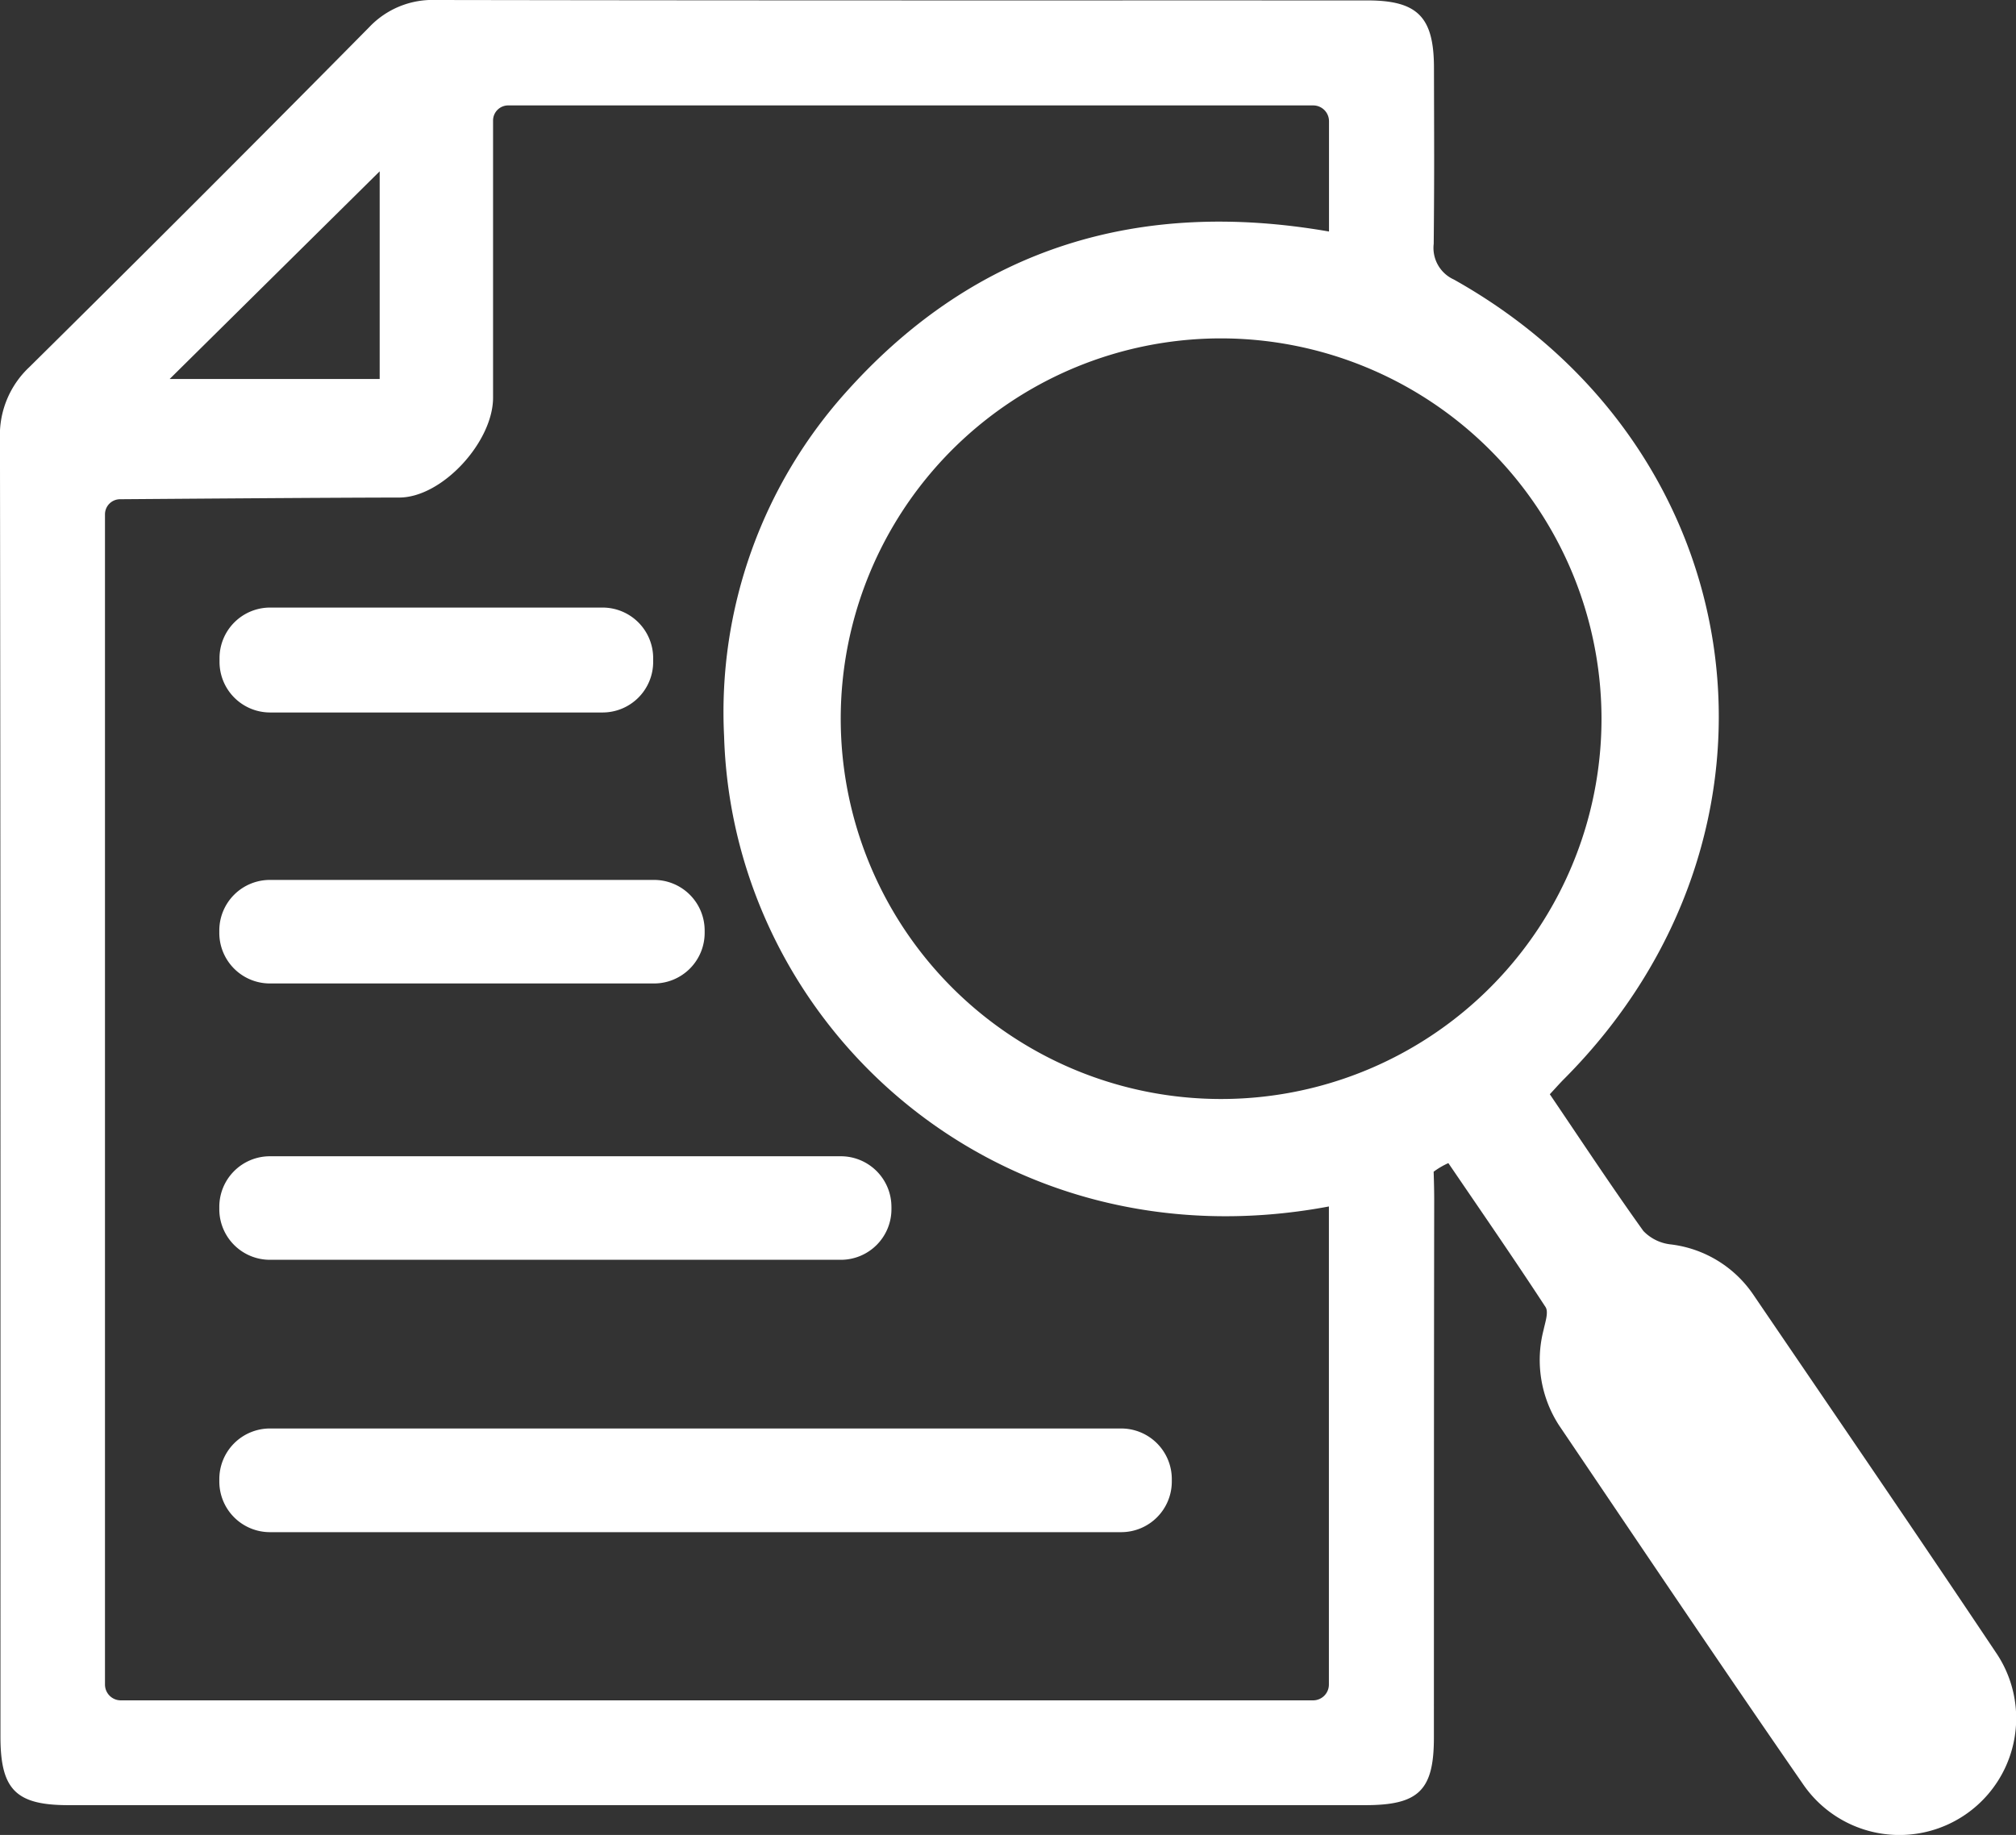 <svg id="Group_552" data-name="Group 552" xmlns="http://www.w3.org/2000/svg" xmlns:xlink="http://www.w3.org/1999/xlink" width="120" height="109.244" viewBox="0 0 120 109.244">
  <rect x="0" y="0" width="120" height="109.244" fill="#333333" stroke="none"/>
  <defs>
    <clipPath id="clip-path">
      <rect id="Rectangle_212" data-name="Rectangle 212" width="120" height="109.244" fill="#fff"/>
    </clipPath>
  </defs>
  <g id="Group_551" data-name="Group 551" clip-path="url(#clip-path)">
    <path id="Path_465" data-name="Path 465" d="M92.252,65.149c1.908,2.815,3.686,5.514,5.568,8.139a2.656,2.656,0,0,0,1.642.8,6.936,6.936,0,0,1,4.908,3c4.819,7.082,9.659,14.151,14.419,21.272a6.951,6.951,0,0,1-11.435,7.906c-4.908-7.093-9.718-14.254-14.549-21.4a7.146,7.146,0,0,1-.924-5.694c.094-.451.311-1.057.114-1.358-1.884-2.885-3.844-5.719-5.783-8.568a4.659,4.659,0,0,0-.876.513s.034.947.033,1.635c-.018,12.764-.015,19.289-.018,32.054,0,3.133-.895,4.023-4.08,4.023-28.225,0-48.972,0-77.2,0-3.125,0-4.044-.927-4.044-4.076,0-28.765.01-48.487-.029-77.252a5.549,5.549,0,0,1,1.754-4.293Q11.919,11.8,21.962,1.634A5.183,5.183,0,0,1,25.945,0C46.92.035,60.416.021,81.39.025c2.986,0,3.958.981,3.965,3.991.009,4.434.026,6.067-.015,10.5a2.065,2.065,0,0,0,1.2,2.126c18.008,10.093,21.141,32.965,6.555,47.6-.249.249-.481.516-.84.9M7.184,101.232H78.159a.942.942,0,0,0,.942-.942V71.828c-19.644,3.686-35.481-10.682-36-27.99A28.515,28.515,0,0,1,50.492,23.2c7.7-8.528,17.412-11.367,28.615-9.416V7.218a.941.941,0,0,0-.941-.942H30.249a.9.9,0,0,0-.9.9c0,2.922,0,12.233,0,16.5,0,2.622-3.018,5.943-5.587,5.946-4.369.005-13.709.079-16.625.1a.9.9,0,0,0-.888.9V100.29a.942.942,0,0,0,.941.942M72.659,20.146A22.642,22.642,0,1,0,95.327,42.634,22.666,22.666,0,0,0,72.659,20.146M22.6,10.2,10.1,22.562H22.6Z" transform="translate(0 0)" fill="#fff"/>
    <path id="Path_466" data-name="Path 466" d="M120.012,415.48v.148A3.012,3.012,0,0,1,117,418.641H66.33a3.013,3.013,0,0,1-3.013-3.012v-.148a3.013,3.013,0,0,1,3.013-3.012H117a3.012,3.012,0,0,1,3.012,3.012" transform="translate(-50.262 -327.423)" fill="#fff"/>
    <path id="Path_467" data-name="Path 467" d="M89.2,178.445v.222a3.012,3.012,0,0,1-3.012,3.012H66.4a3.012,3.012,0,0,1-3.012-3.012v-.222a3.012,3.012,0,0,1,3.012-3.012H86.188a3.012,3.012,0,0,1,3.012,3.012" transform="translate(-50.321 -139.261)" fill="#fff"/>
    <path id="Path_468" data-name="Path 468" d="M92.2,257.1v.14a3.012,3.012,0,0,1-3.012,3.012H66.322a3.012,3.012,0,0,1-3.012-3.012v-.14a3.012,3.012,0,0,1,3.012-3.012h22.87A3.012,3.012,0,0,1,92.2,257.1" transform="translate(-50.256 -201.701)" fill="#fff"/>
    <path id="Path_469" data-name="Path 469" d="M103.318,336.881v.14a3.012,3.012,0,0,1-3.012,3.012H66.322a3.012,3.012,0,0,1-3.012-3.012v-.14a3.012,3.012,0,0,1,3.012-3.012h33.983a3.012,3.012,0,0,1,3.012,3.012" transform="translate(-50.256 -265.03)" fill="#fff"/>
  </g>
</svg>
